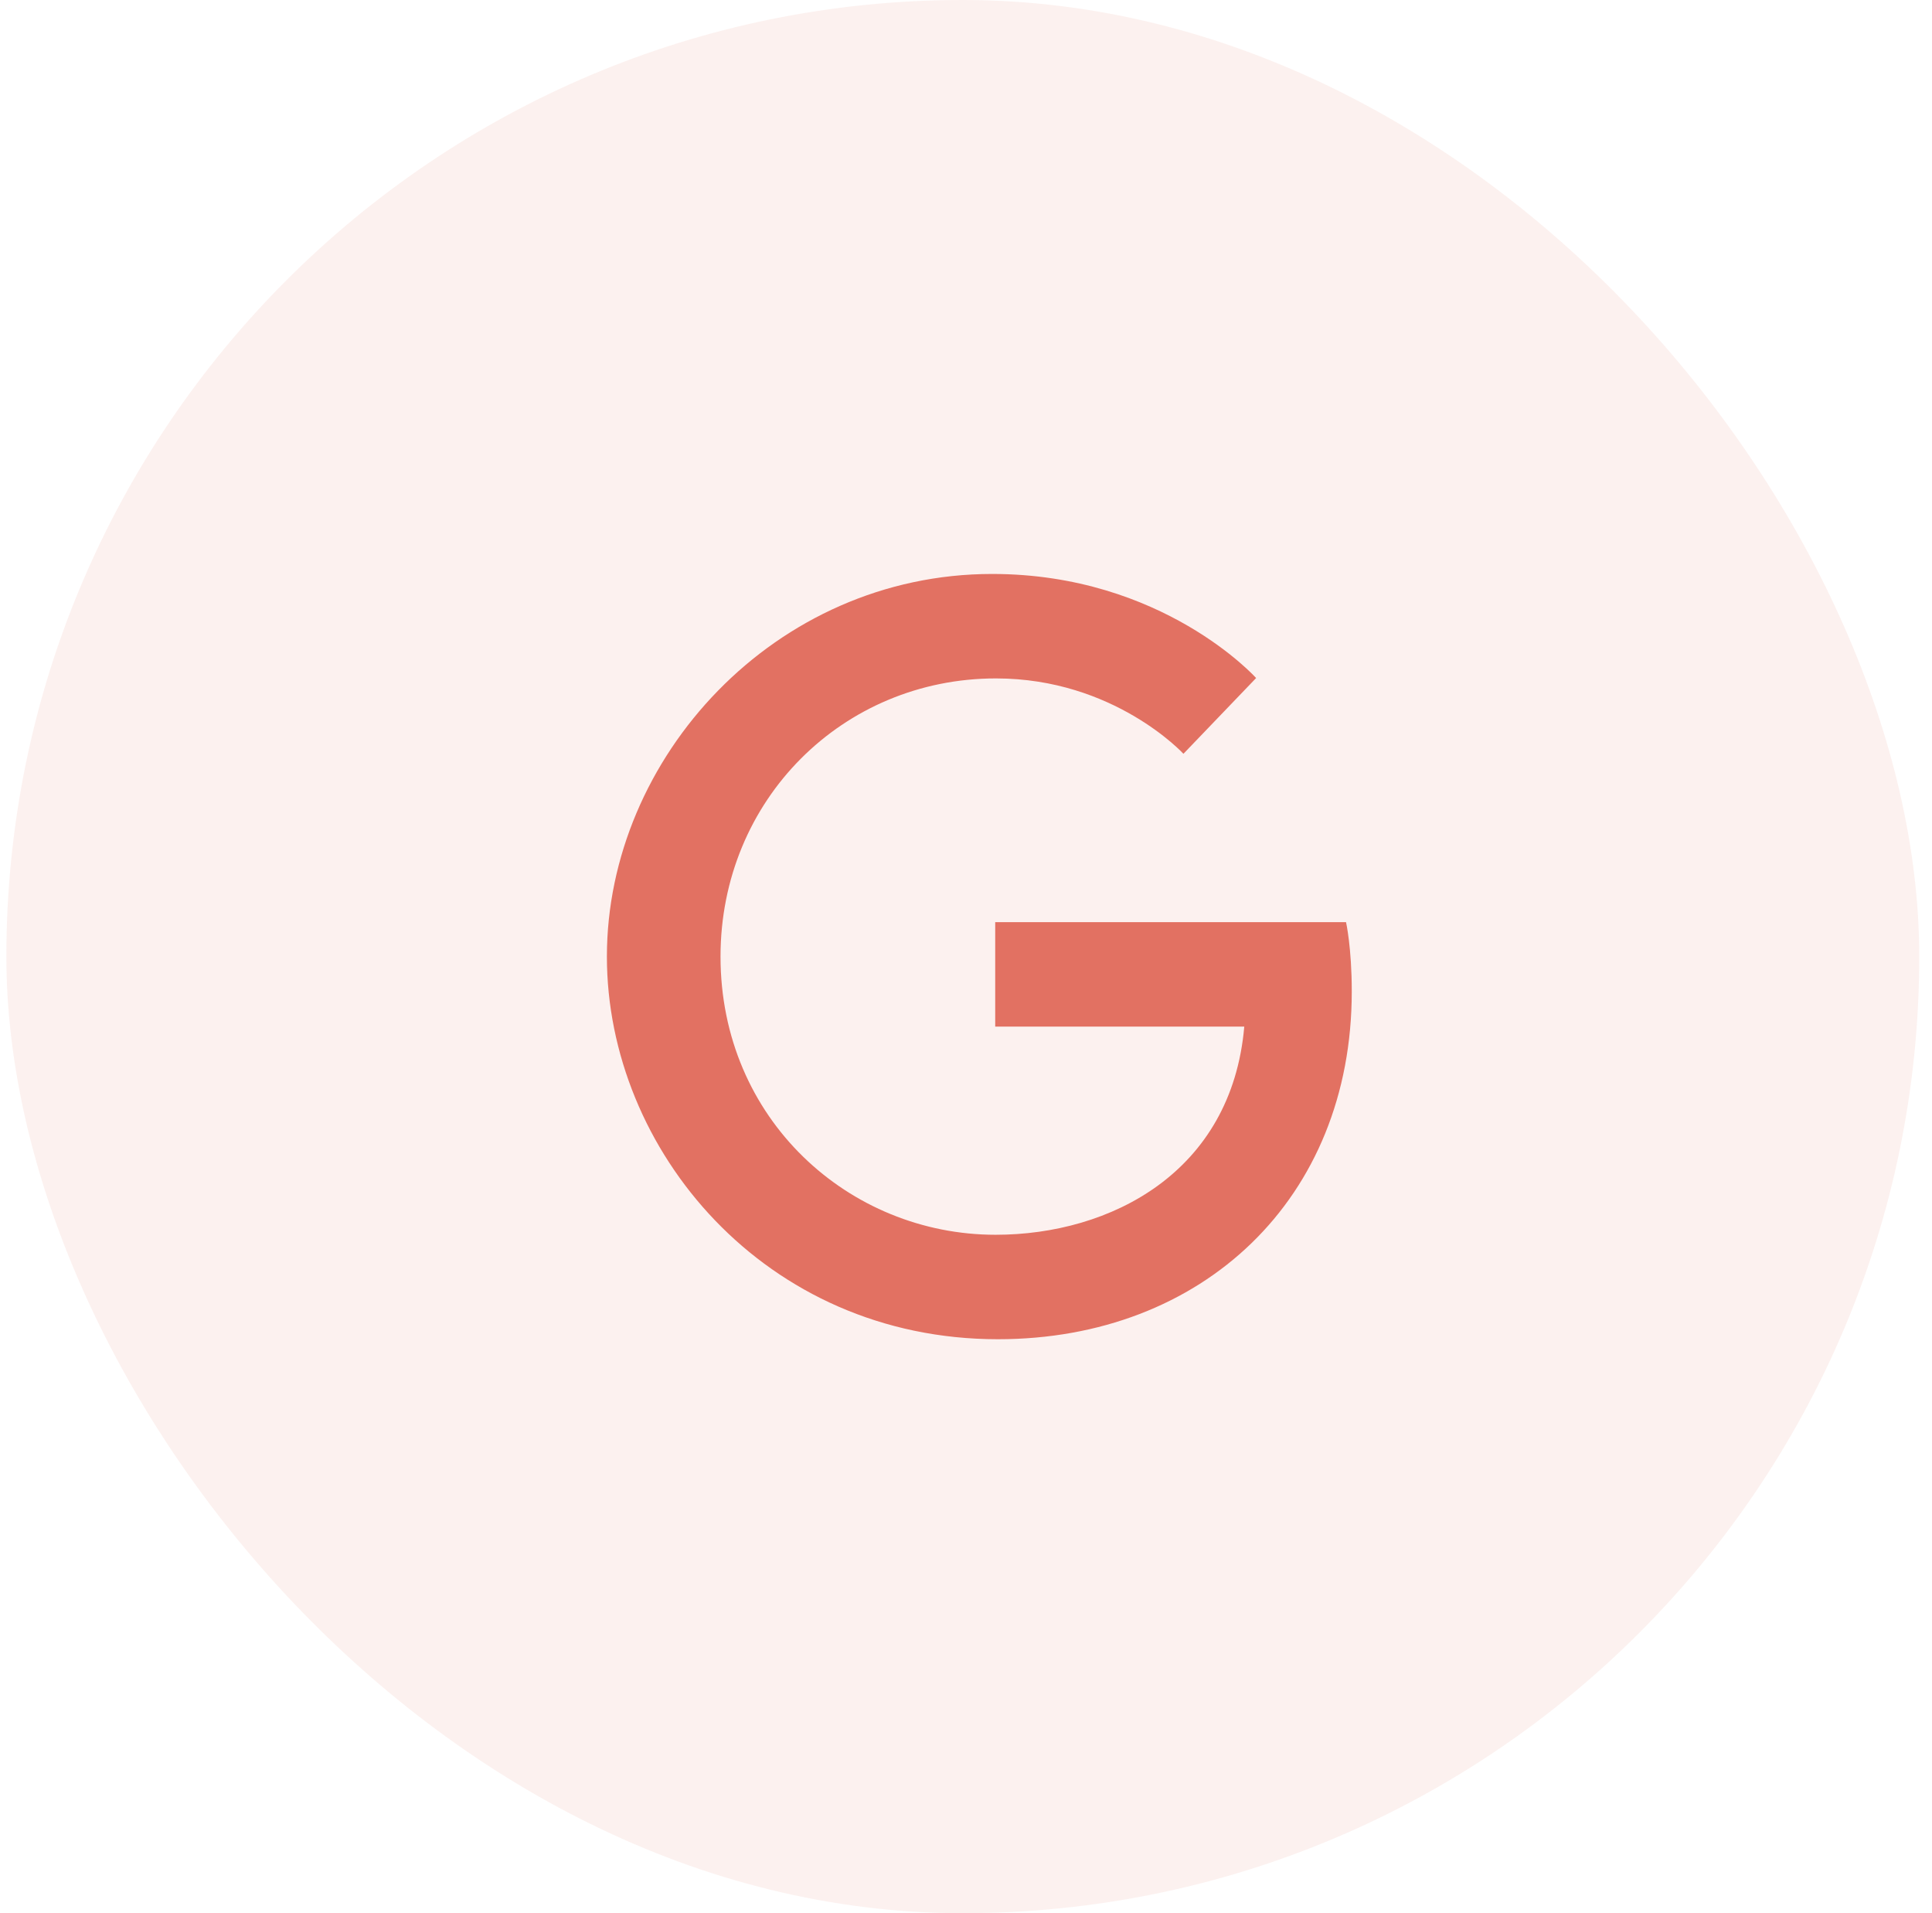 <svg width="101" height="100" viewBox="0 0 101 100" fill="none" xmlns="http://www.w3.org/2000/svg">
<rect x="0.333" width="100" height="100" rx="50" fill="#E27162" fill-opacity="0.1"/>
<path d="M70.367 48.2H52.027V53.66H65.047C64.387 61.28 58.047 64.54 52.047 64.54C44.387 64.54 37.667 58.5 37.667 50C37.667 41.8 44.067 35.46 52.067 35.46C58.247 35.46 61.867 39.4 61.867 39.4L65.667 35.44C65.667 35.44 60.787 30 51.867 30C40.507 30 31.727 39.6 31.727 50C31.727 60.1 39.987 70 52.167 70C62.867 70 70.667 62.66 70.667 51.82C70.667 49.52 70.367 48.2 70.367 48.2Z" fill="#E27162"/>
</svg>
